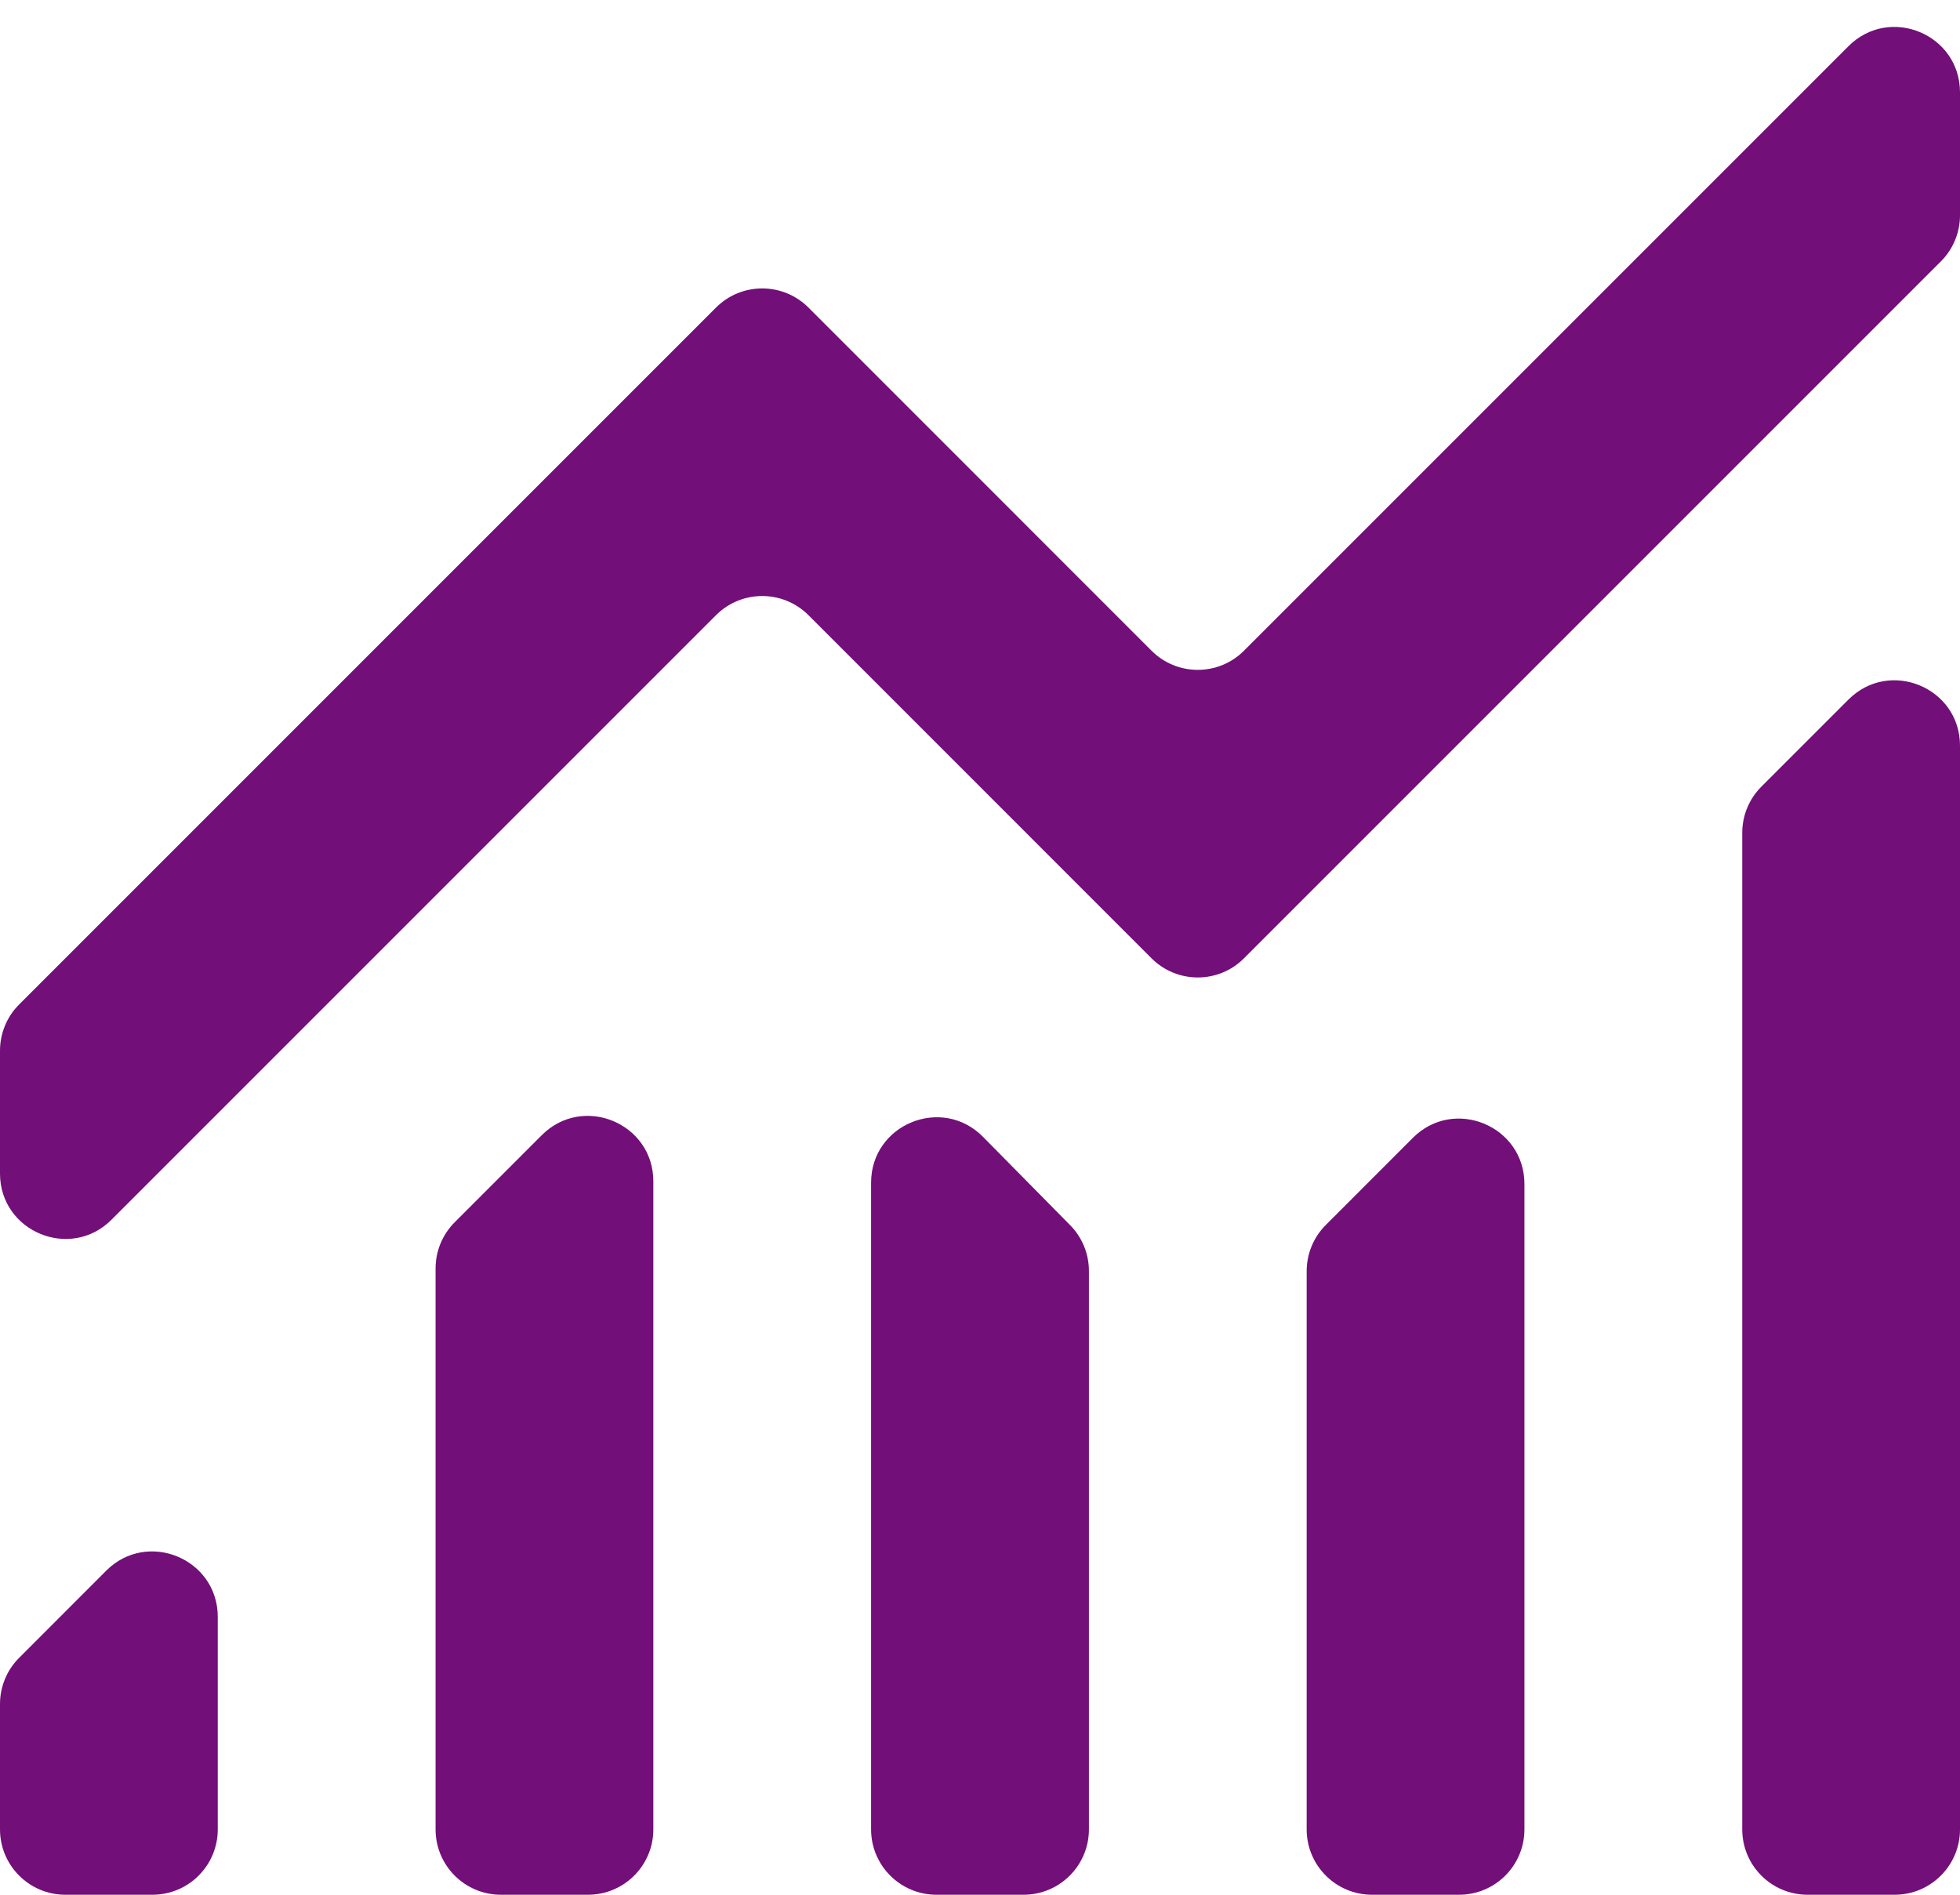 <svg width="30" height="29" viewBox="0 0 30 29" fill="none" xmlns="http://www.w3.org/2000/svg">
    <path d="M1 29C0.448 29 0 28.552 0 28V26.081C0 25.816 0.105 25.561 0.293 25.374L1.626 24.04C2.256 23.41 3.333 23.857 3.333 24.747V28C3.333 28.552 2.886 29 2.333 29H1ZM7.667 29C7.114 29 6.667 28.552 6.667 28V19.414C6.667 19.149 6.772 18.895 6.96 18.707L8.293 17.374C8.923 16.744 10 17.19 10 18.081V28C10 28.552 9.552 29 9 29H7.667ZM14.333 29C13.781 29 13.333 28.552 13.333 28V18.102C13.333 17.208 14.417 16.764 15.045 17.399L16.378 18.75C16.563 18.937 16.667 19.189 16.667 19.452V28C16.667 28.552 16.219 29 15.667 29H14.333ZM21 29C20.448 29 20 28.552 20 28V19.456C20 19.191 20.105 18.936 20.293 18.749L21.626 17.415C22.256 16.785 23.333 17.232 23.333 18.122V28C23.333 28.552 22.886 29 22.333 29H21ZM27.667 29C27.114 29 26.667 28.552 26.667 28V12.748C26.667 12.482 26.772 12.228 26.96 12.04L28.293 10.707C28.923 10.077 30 10.523 30 11.414V28C30 28.552 29.552 29 29 29H27.667ZM1.707 18.668C1.077 19.298 0 18.852 0 17.961V16.081C0 15.816 0.105 15.561 0.293 15.374L10.96 4.707C11.35 4.317 11.983 4.317 12.374 4.707L17.626 9.96C18.017 10.35 18.65 10.35 19.04 9.96L28.293 0.707C28.923 0.077 30 0.523 30 1.414V3.294C30 3.559 29.895 3.814 29.707 4.001L19.04 14.668C18.65 15.058 18.017 15.058 17.626 14.668L12.374 9.415C11.983 9.025 11.35 9.025 10.96 9.415L1.707 18.668Z" fill="#720F78"/>
</svg>